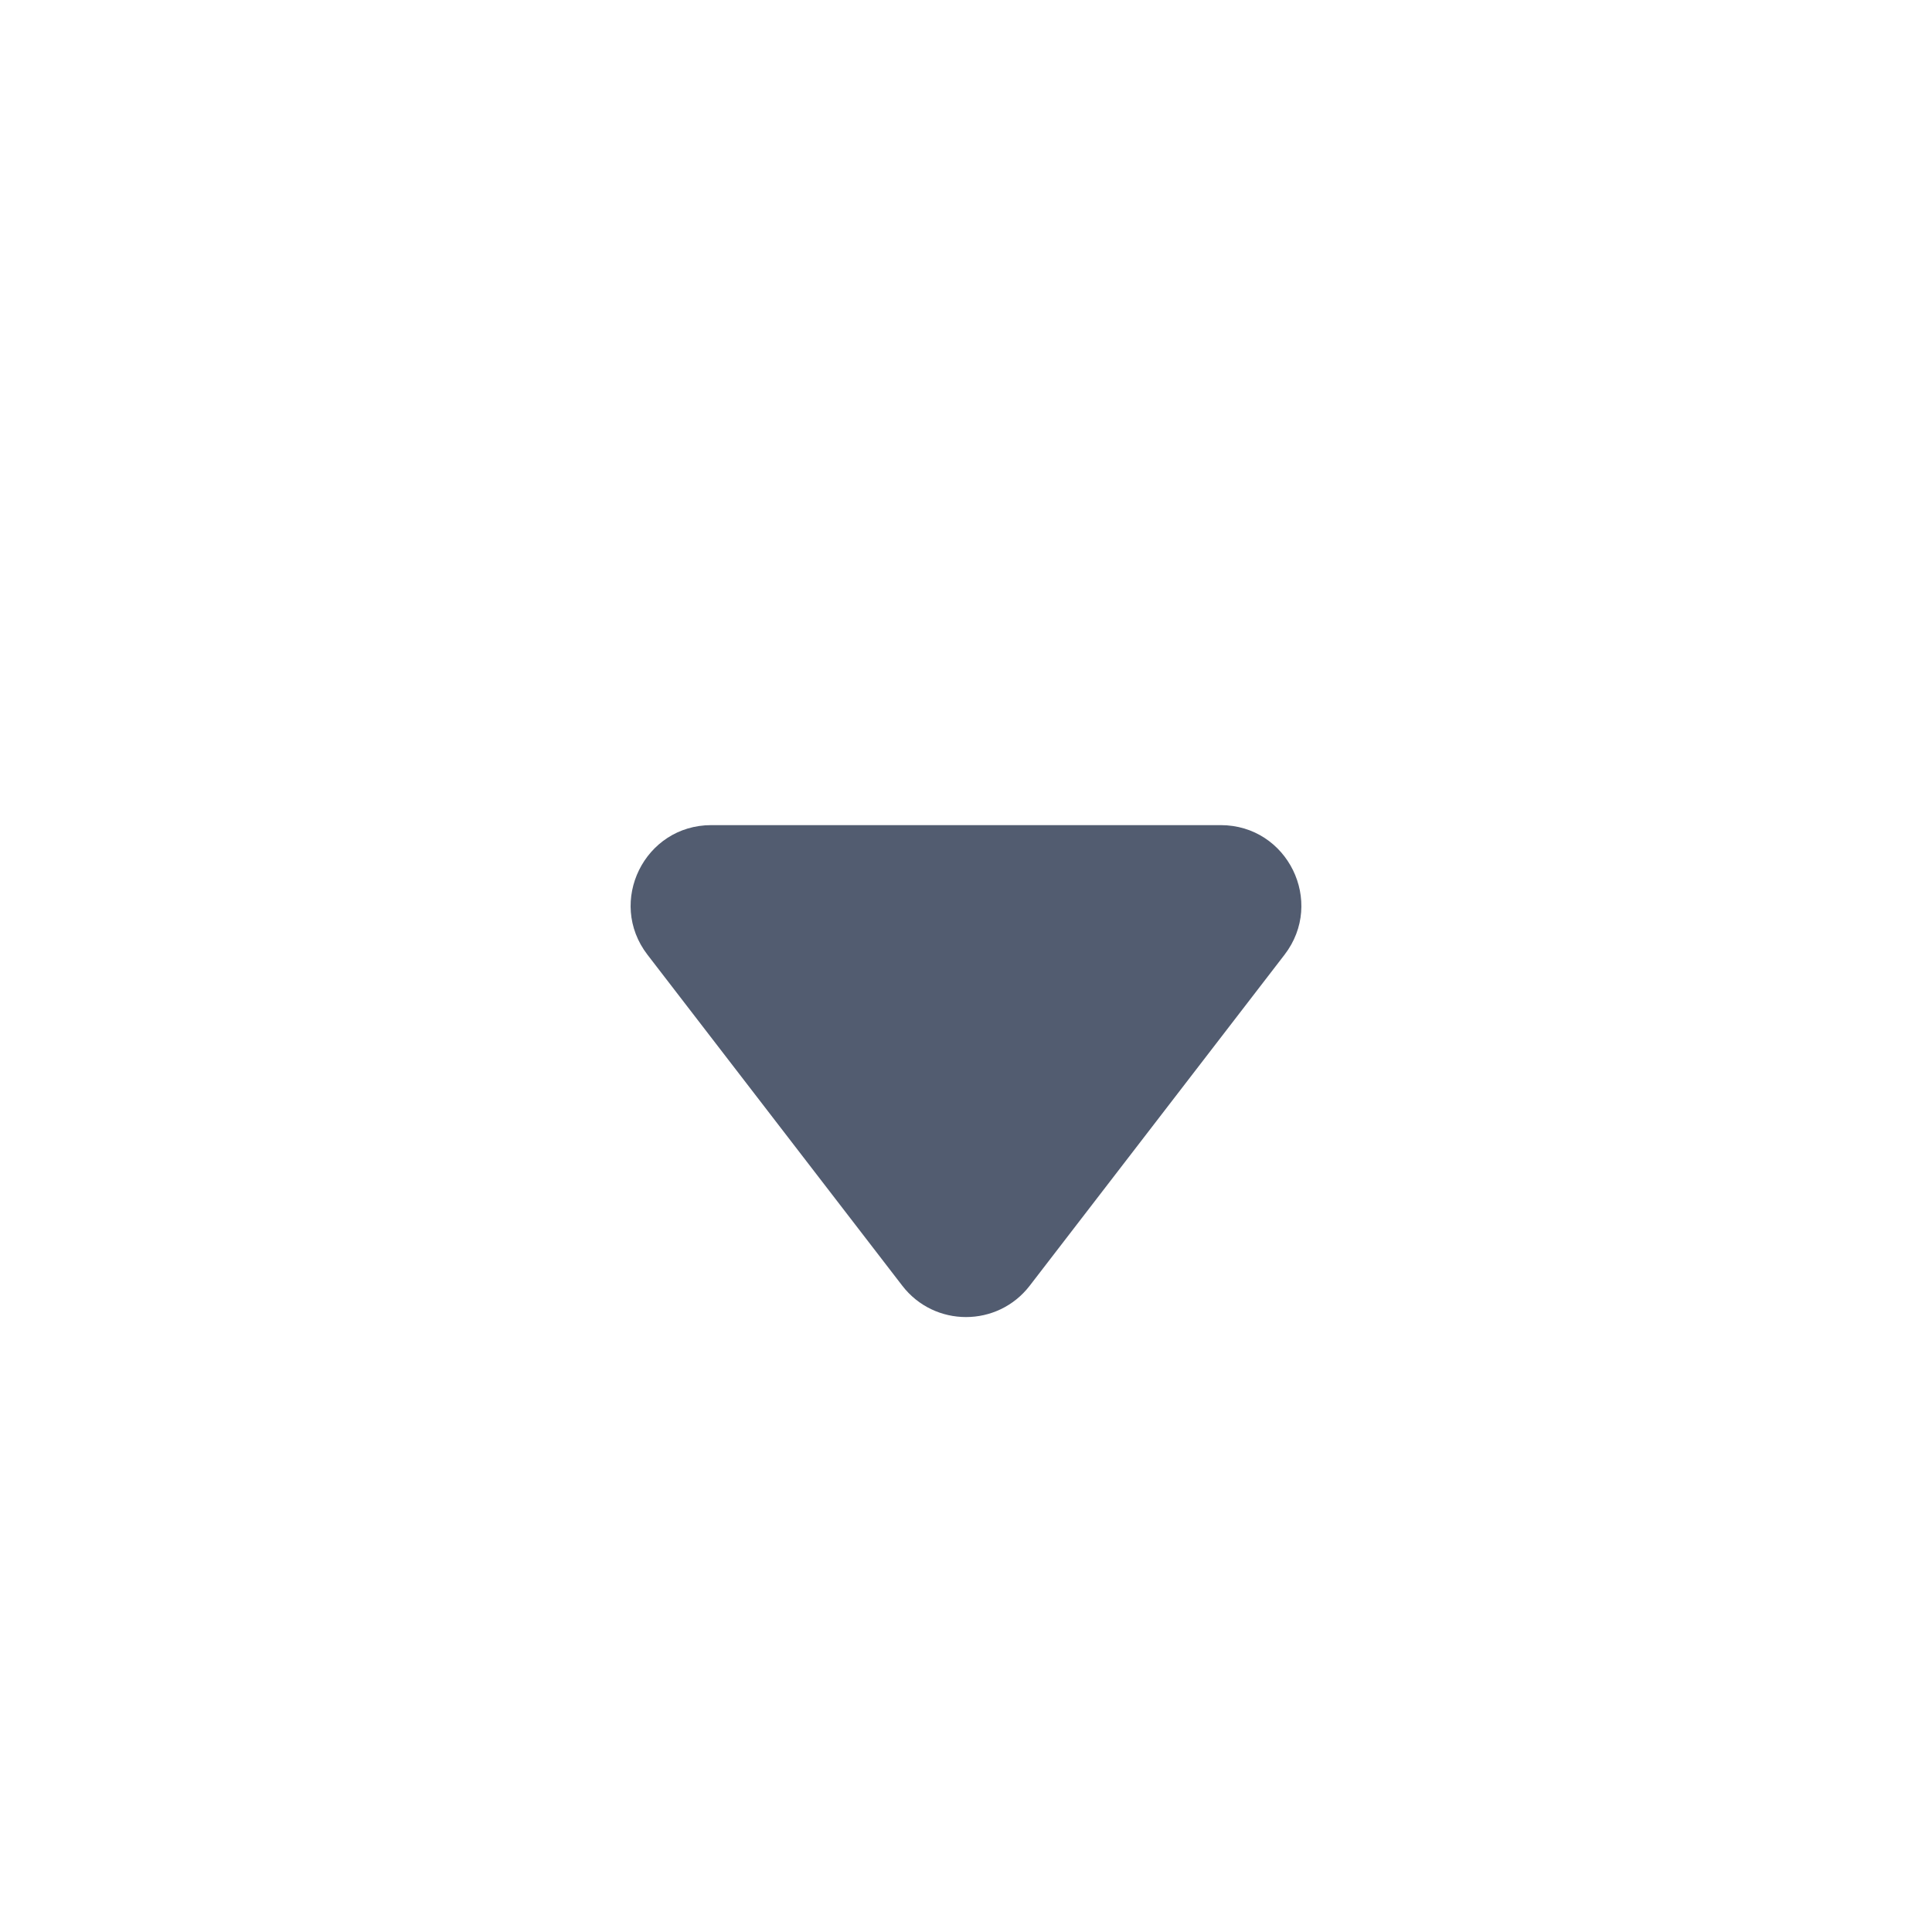 <svg width="24" height="24" viewBox="0 0 24 24" fill="none" xmlns="http://www.w3.org/2000/svg">
<g id="Frame 81517186">
<path id="Polygon 36" d="M12.792 15.971C12.392 16.491 11.608 16.491 11.208 15.971L8.043 11.86C7.537 11.202 8.006 10.25 8.836 10.25L15.164 10.25C15.994 10.25 16.463 11.202 15.957 11.86L12.792 15.971Z" fill="#525C70"/>
</g>
</svg>